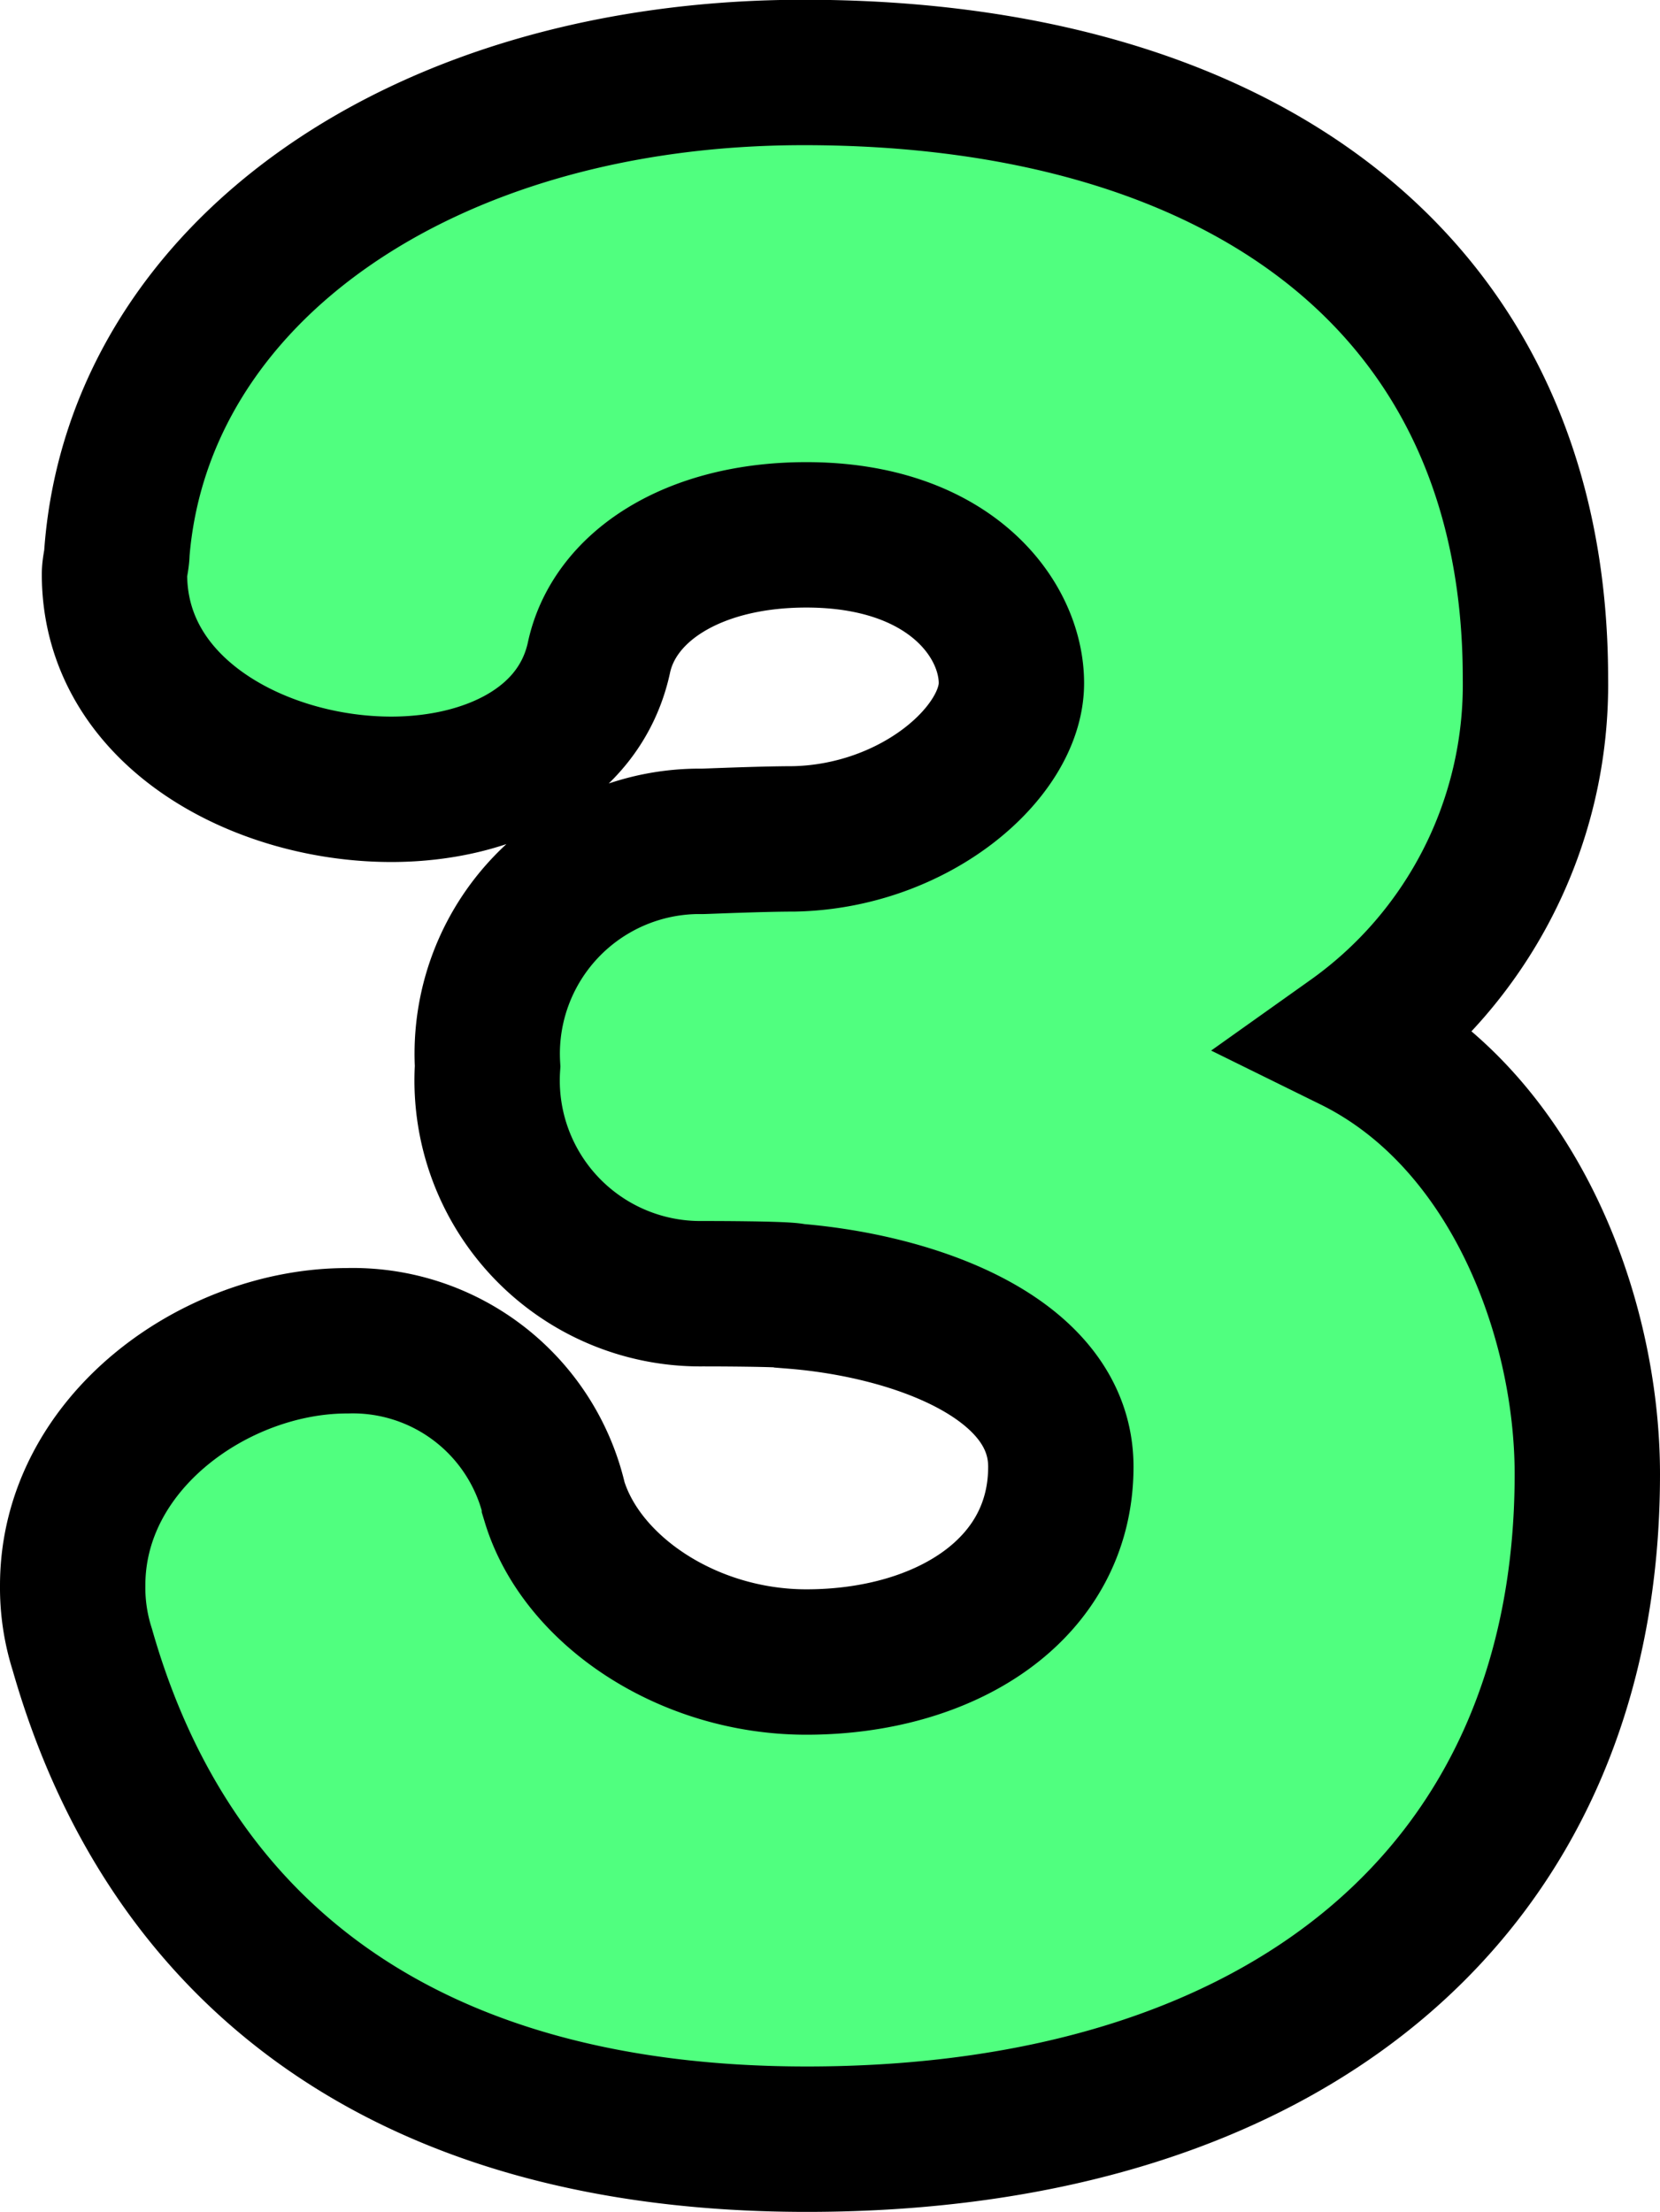<svg xmlns="http://www.w3.org/2000/svg" width="34.263" height="45.636" viewBox="0 0 34.263 45.636">
  <g id="グループ_77" data-name="グループ 77" transform="translate(-555.827 -1376.559)">
    <path id="パス_369" data-name="パス 369" d="M15.912-12.546c0-3.264-1.53-7.344-4.845-8.976a8.973,8.973,0,0,0,3.774-7.446c0-8.211-6.171-12.5-15.1-12.5-7.854,0-13.719,4.131-14.178,9.894,0,.153-.051.306-.051.459,0,2.856,3.009,4.437,5.712,4.437,1.989,0,3.876-.867,4.284-2.7.306-1.479,1.938-2.55,4.284-2.55,2.958,0,4.233,1.734,4.233,3.06,0,1.428-1.989,3.162-4.488,3.213-.663,0-1.836.051-1.887.051a4.383,4.383,0,0,0-4.437,4.641,4.4,4.4,0,0,0,4.437,4.692c.1,0,1.785,0,1.887.051,2.5.2,5.508,1.275,5.508,3.519,0,2.55-2.4,4.029-5.253,4.029-2.448,0-4.641-1.479-5.2-3.315A4.269,4.269,0,0,0-9.69-15.3c-2.7,0-5.661,2.091-5.661,5.049a4.2,4.2,0,0,0,.2,1.326C-13.362-2.652-8.466,1.173-.2,1.173,9.639,1.173,15.912-3.927,15.912-12.546Z" transform="translate(572.678 1419.522)" fill="#50ff7f" stroke="#000" stroke-width="3"/>
  </g>
</svg>
